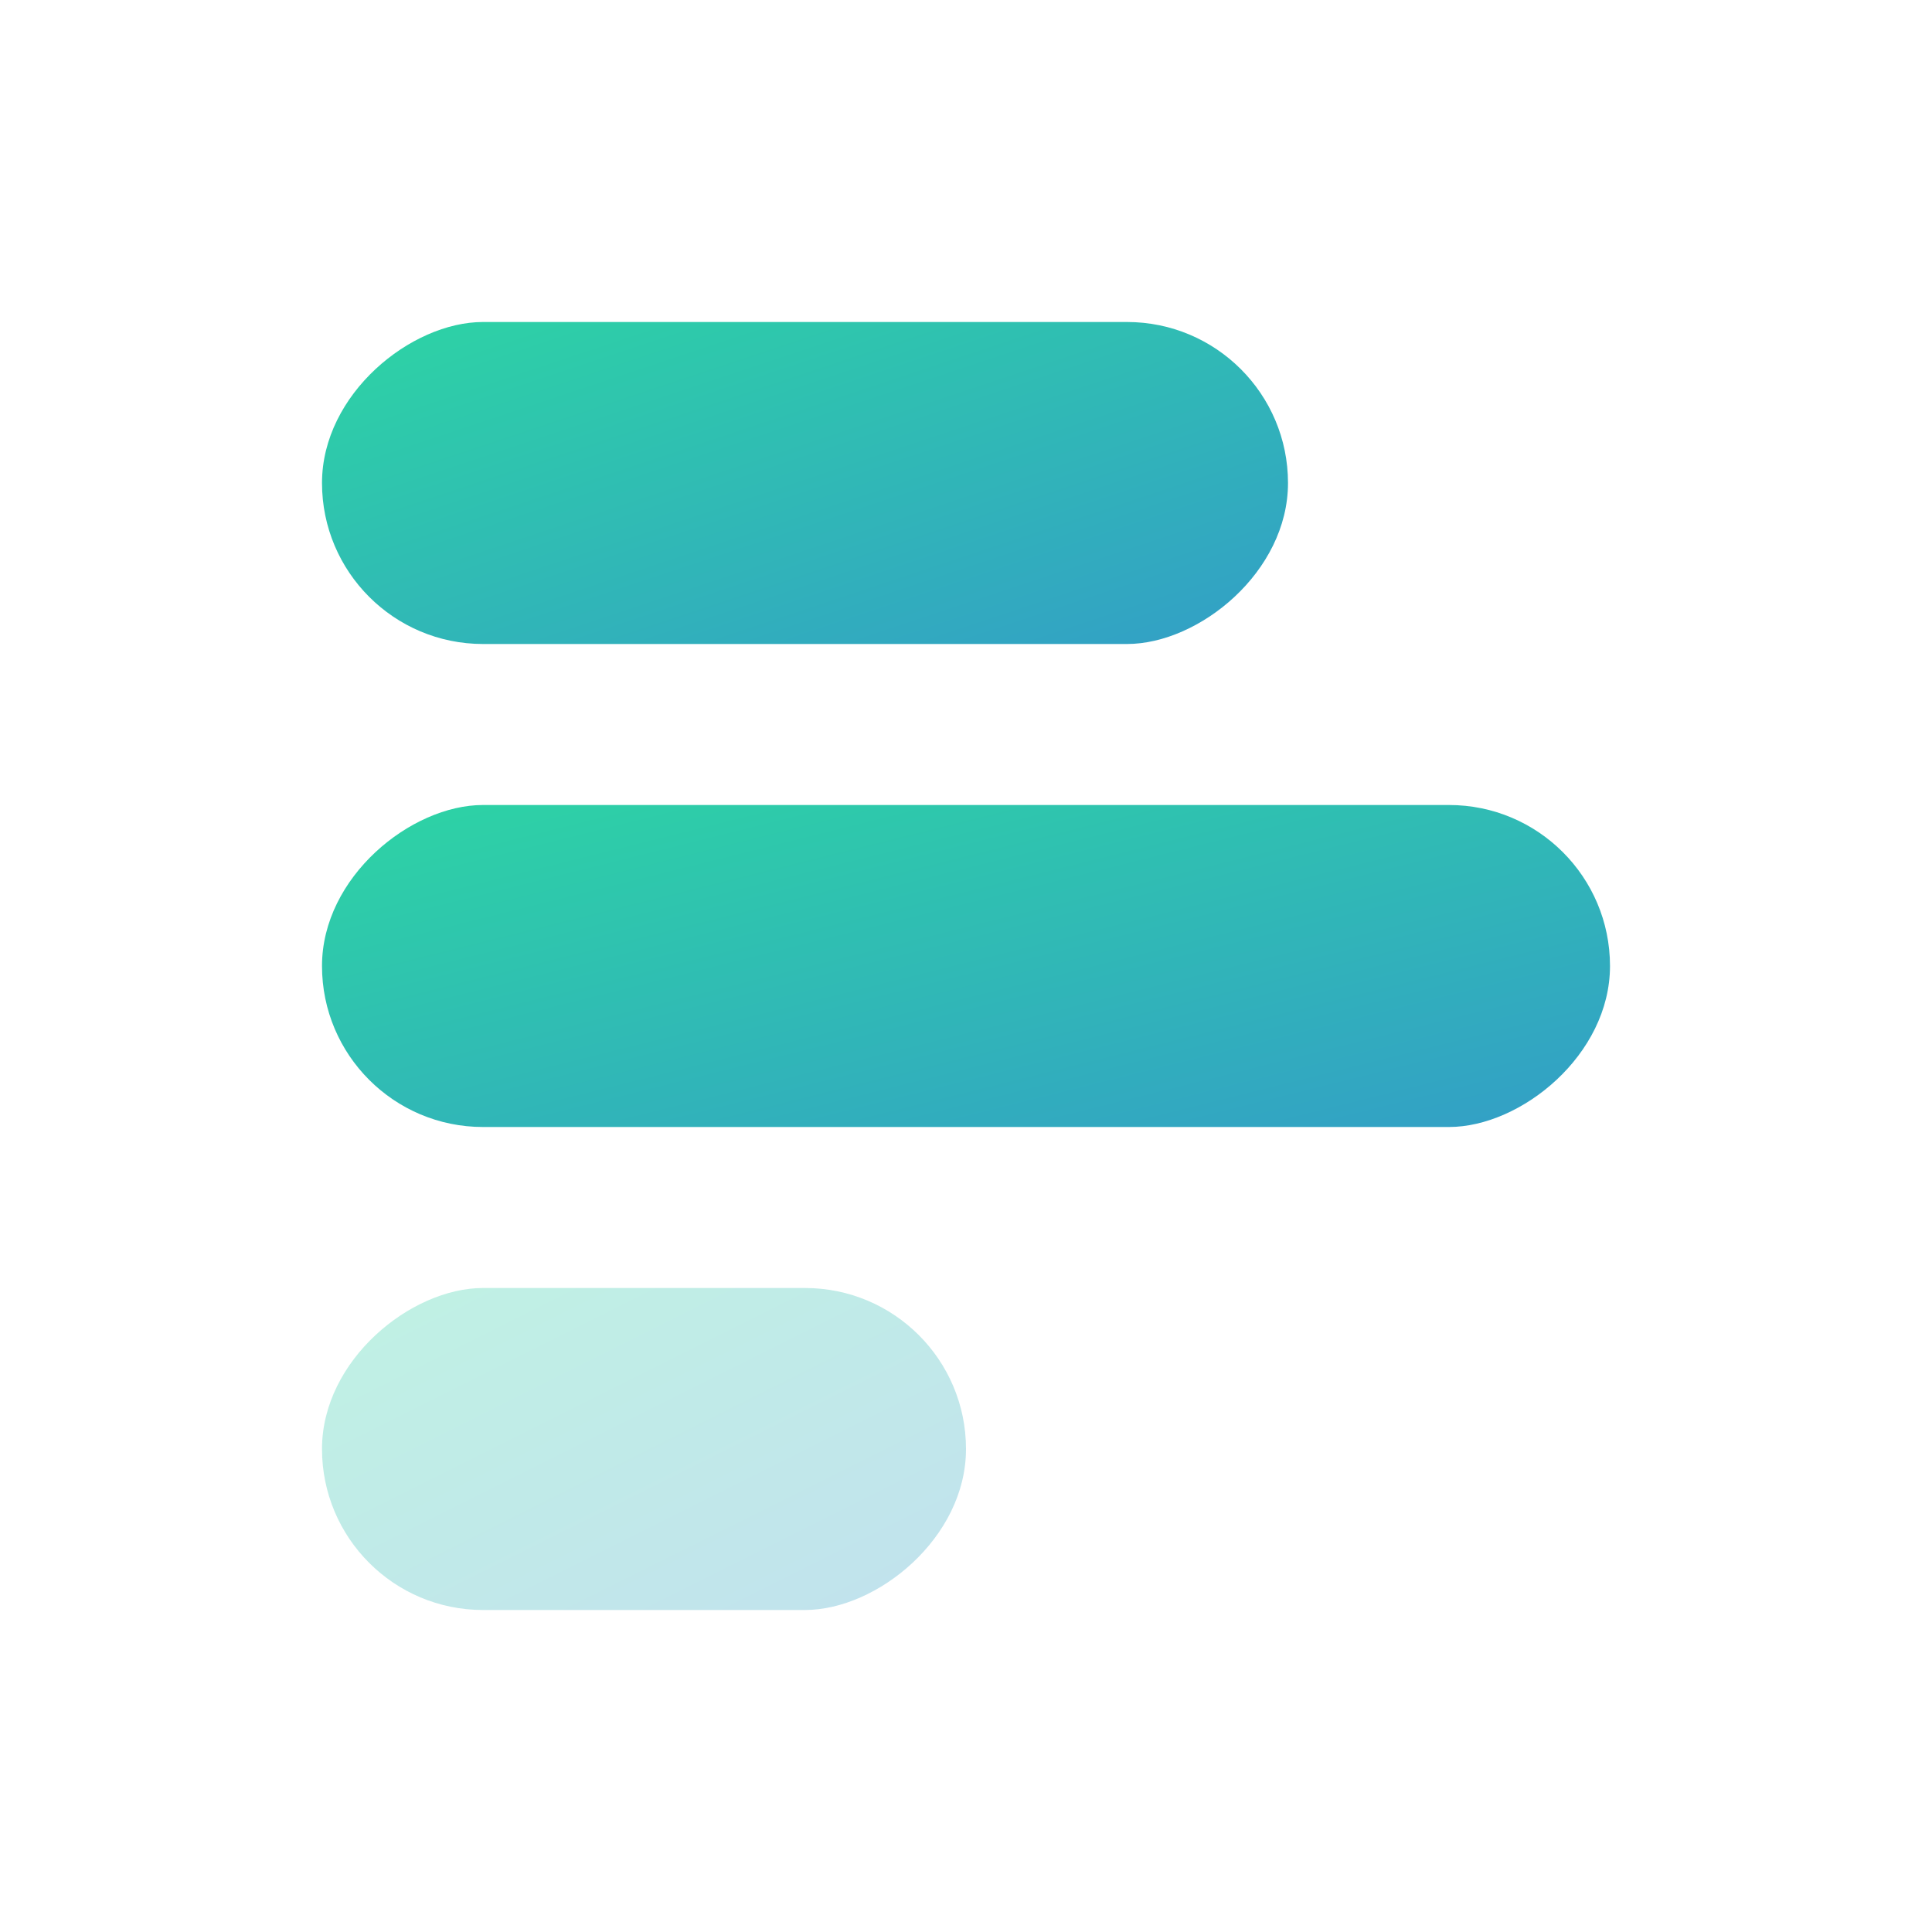 <svg viewBox="0 0 24 24" width="24" height="24"  fill="none" xmlns="http://www.w3.org/2000/svg">
<rect x="16" y="4" width="4" height="12" rx="2" transform="rotate(90 16 4)" fill="url(#paint0_linear_25693_73161)"/>
<rect x="20" y="10" width="4" height="16" rx="2" transform="rotate(90 20 10)" fill="url(#paint1_linear_25693_73161)"/>
<rect opacity="0.3" x="12" y="16" width="4" height="8" rx="2" transform="rotate(90 12 16)" fill="url(#paint2_linear_25693_73161)"/>
<defs>
<linearGradient id="paint0_linear_25693_73161" x1="18.016" y1="-1.927" x2="10.887" y2="0.449" gradientUnits="userSpaceOnUse">
<stop stop-color="#339EC7"/>
<stop offset="1" stop-color="#2DD4A4"/>
</linearGradient>
<linearGradient id="paint1_linear_25693_73161" x1="22.016" y1="2.097" x2="14.561" y2="3.961" gradientUnits="userSpaceOnUse">
<stop stop-color="#339EC7"/>
<stop offset="1" stop-color="#2DD4A4"/>
</linearGradient>
<linearGradient id="paint2_linear_25693_73161" x1="14.016" y1="12.049" x2="7.679" y2="15.217" gradientUnits="userSpaceOnUse">
<stop stop-color="#339EC7"/>
<stop offset="1" stop-color="#2DD4A4"/>
</linearGradient>
</defs>
</svg>